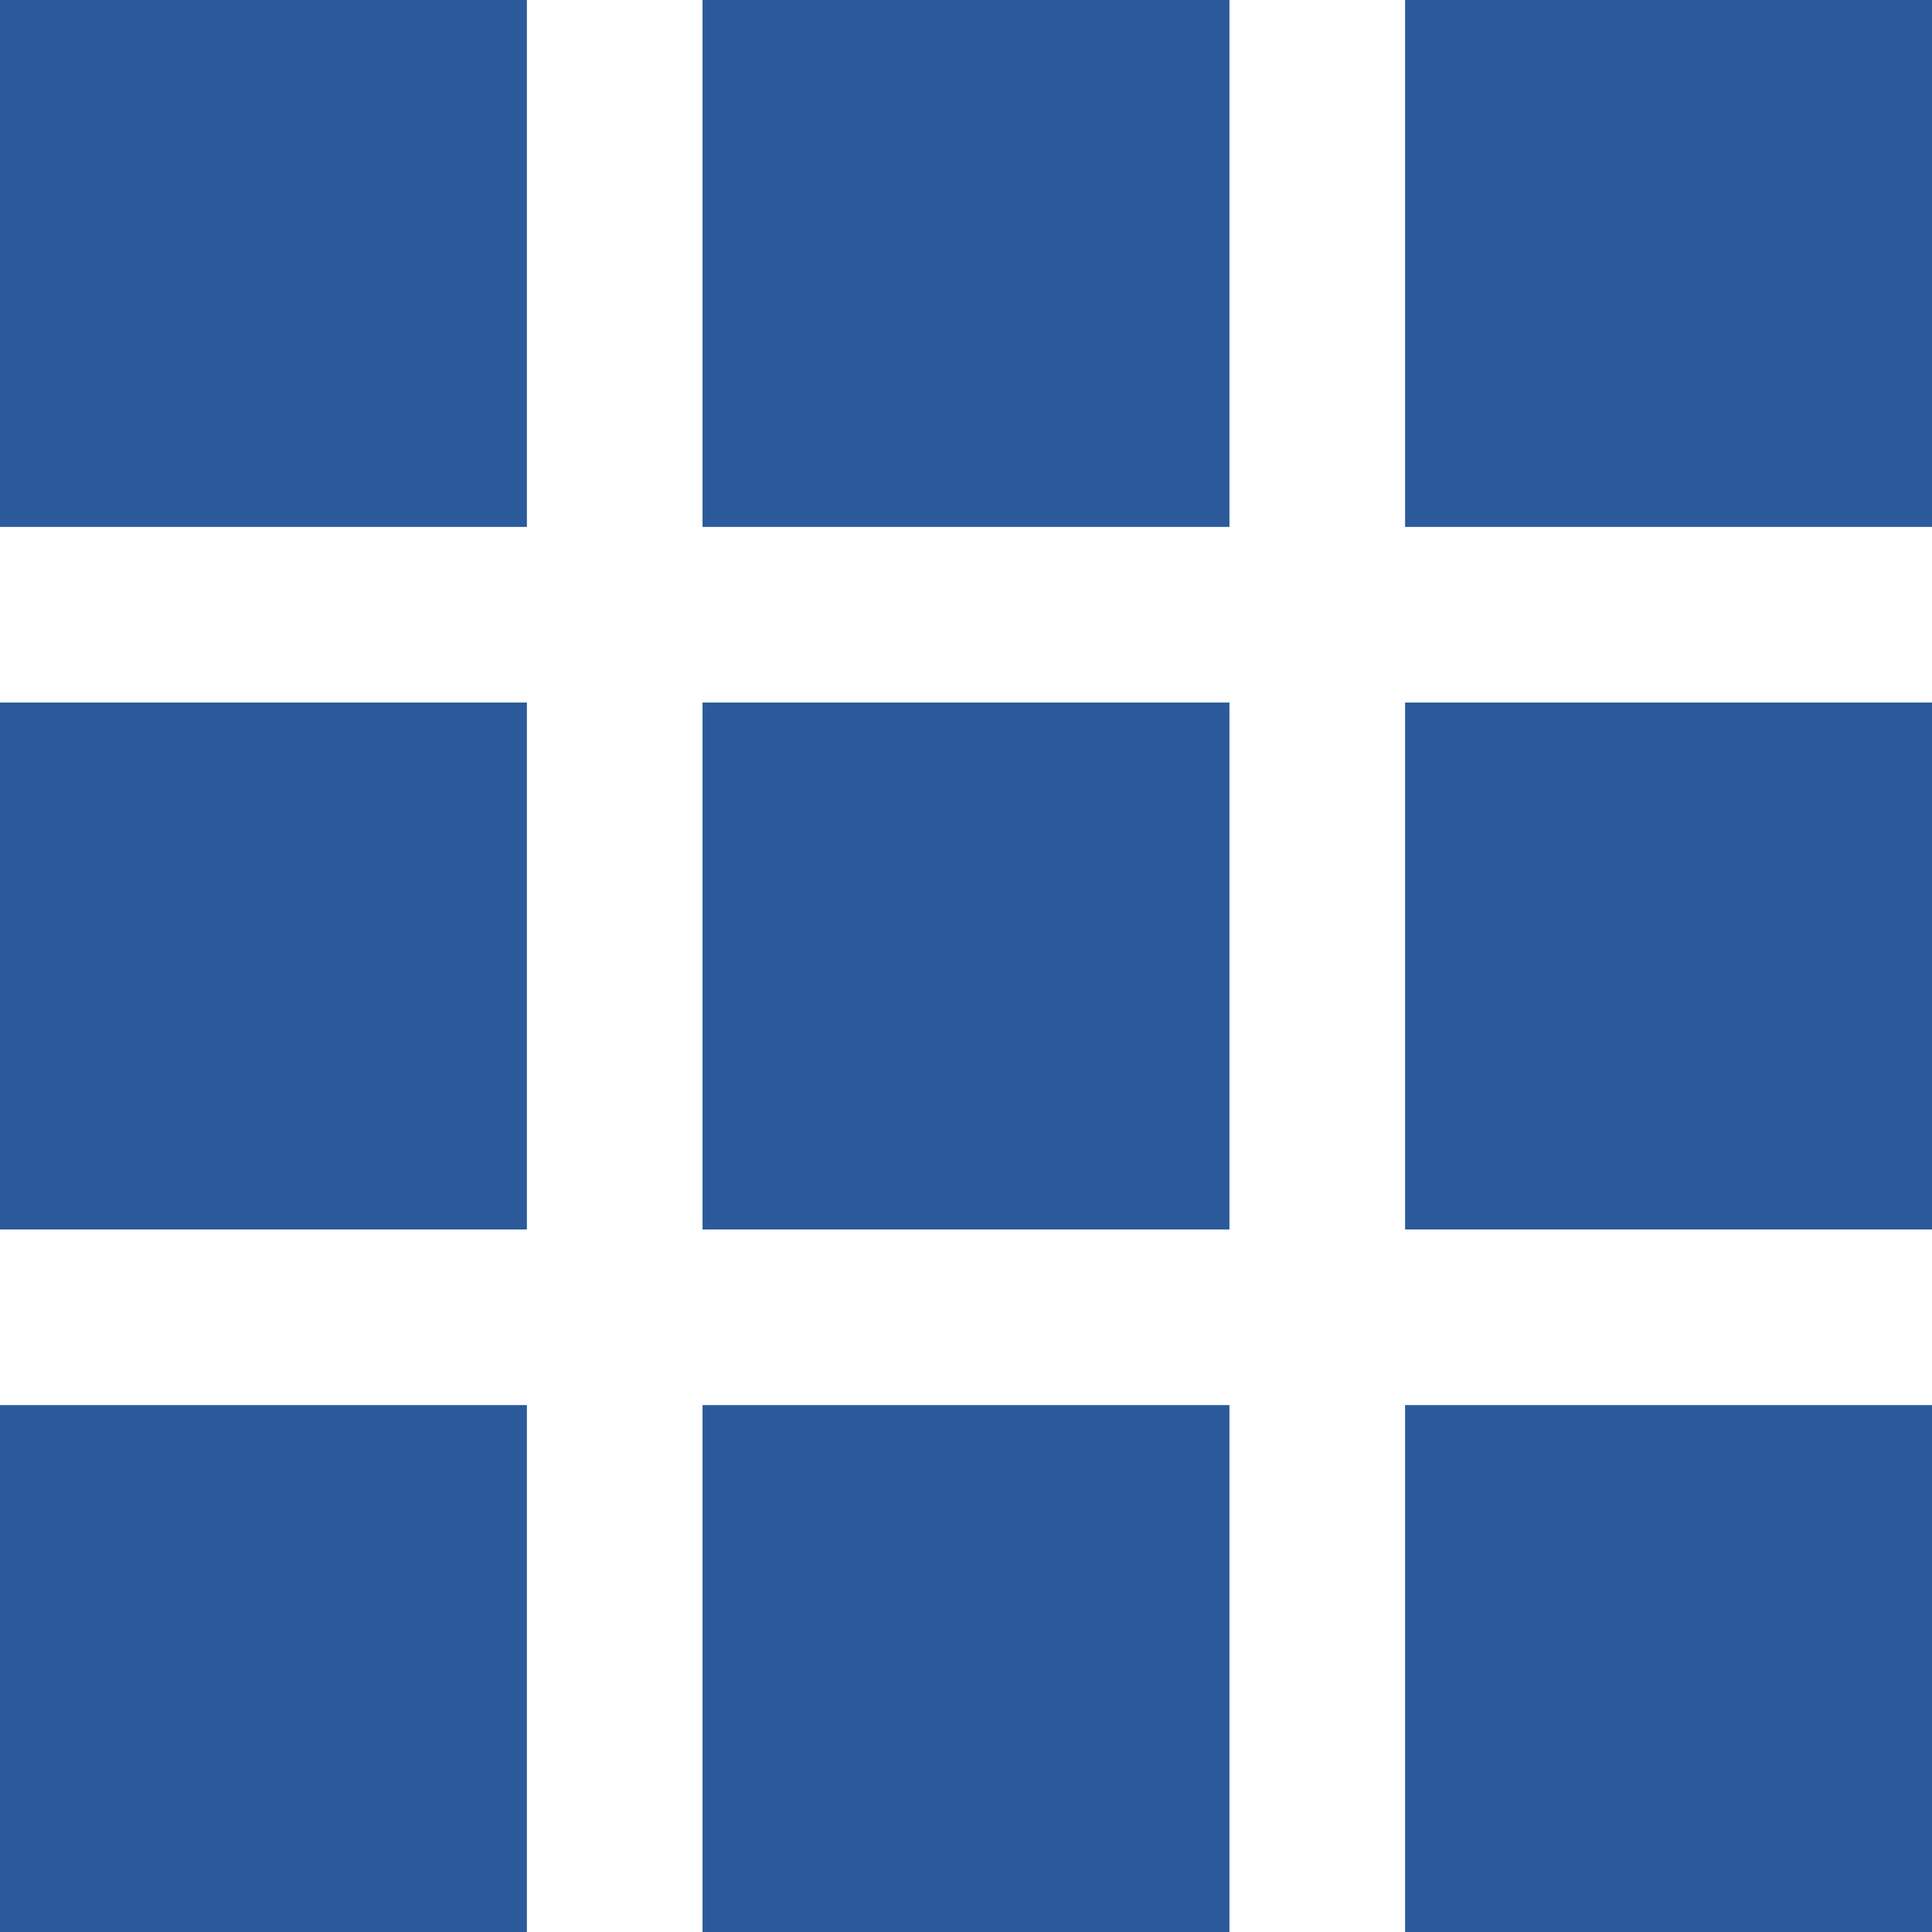 <svg xmlns="http://www.w3.org/2000/svg" width="22" height="22"><defs><style>.cls-3{fill:#2a5a9a}</style><clipPath id="clip-path"><path fill="none" d="M0 0h22v22H0z"/></clipPath></defs><g id="group_24" data-name="group_24" clip-path="url(#clip-path)"><g transform="translate(-462 -1145)"><path id="rect_1160" data-name="rect_1160" class="cls-3" transform="translate(462 1145)" d="M0 0h6v6H0z"/></g><g transform="translate(-454 -1145)"><path id="rect_1160-2" data-name="rect_1160" class="cls-3" transform="translate(462 1145)" d="M0 0h6v6H0z"/></g><g transform="translate(-446 -1145)"><path id="rect_1160-3" data-name="rect_1160" class="cls-3" transform="translate(462 1145)" d="M0 0h6v6H0z"/></g><g transform="translate(-462 -1137)"><path id="rect_1160-4" data-name="rect_1160" class="cls-3" transform="translate(462 1145)" d="M0 0h6v6H0z"/></g><g transform="translate(-454 -1137)"><path id="rect_1160-5" data-name="rect_1160" class="cls-3" transform="translate(462 1145)" d="M0 0h6v6H0z"/></g><g transform="translate(-446 -1137)"><path id="rect_1160-6" data-name="rect_1160" class="cls-3" transform="translate(462 1145)" d="M0 0h6v6H0z"/></g><g transform="translate(-462 -1129)"><path id="rect_1160-7" data-name="rect_1160" class="cls-3" transform="translate(462 1145)" d="M0 0h6v6H0z"/></g><g transform="translate(-454 -1129)"><path id="rect_1160-8" data-name="rect_1160" class="cls-3" transform="translate(462 1145)" d="M0 0h6v6H0z"/></g><g transform="translate(-446 -1129)"><path id="rect_1160-9" data-name="rect_1160" class="cls-3" transform="translate(462 1145)" d="M0 0h6v6H0z"/></g></g></svg>